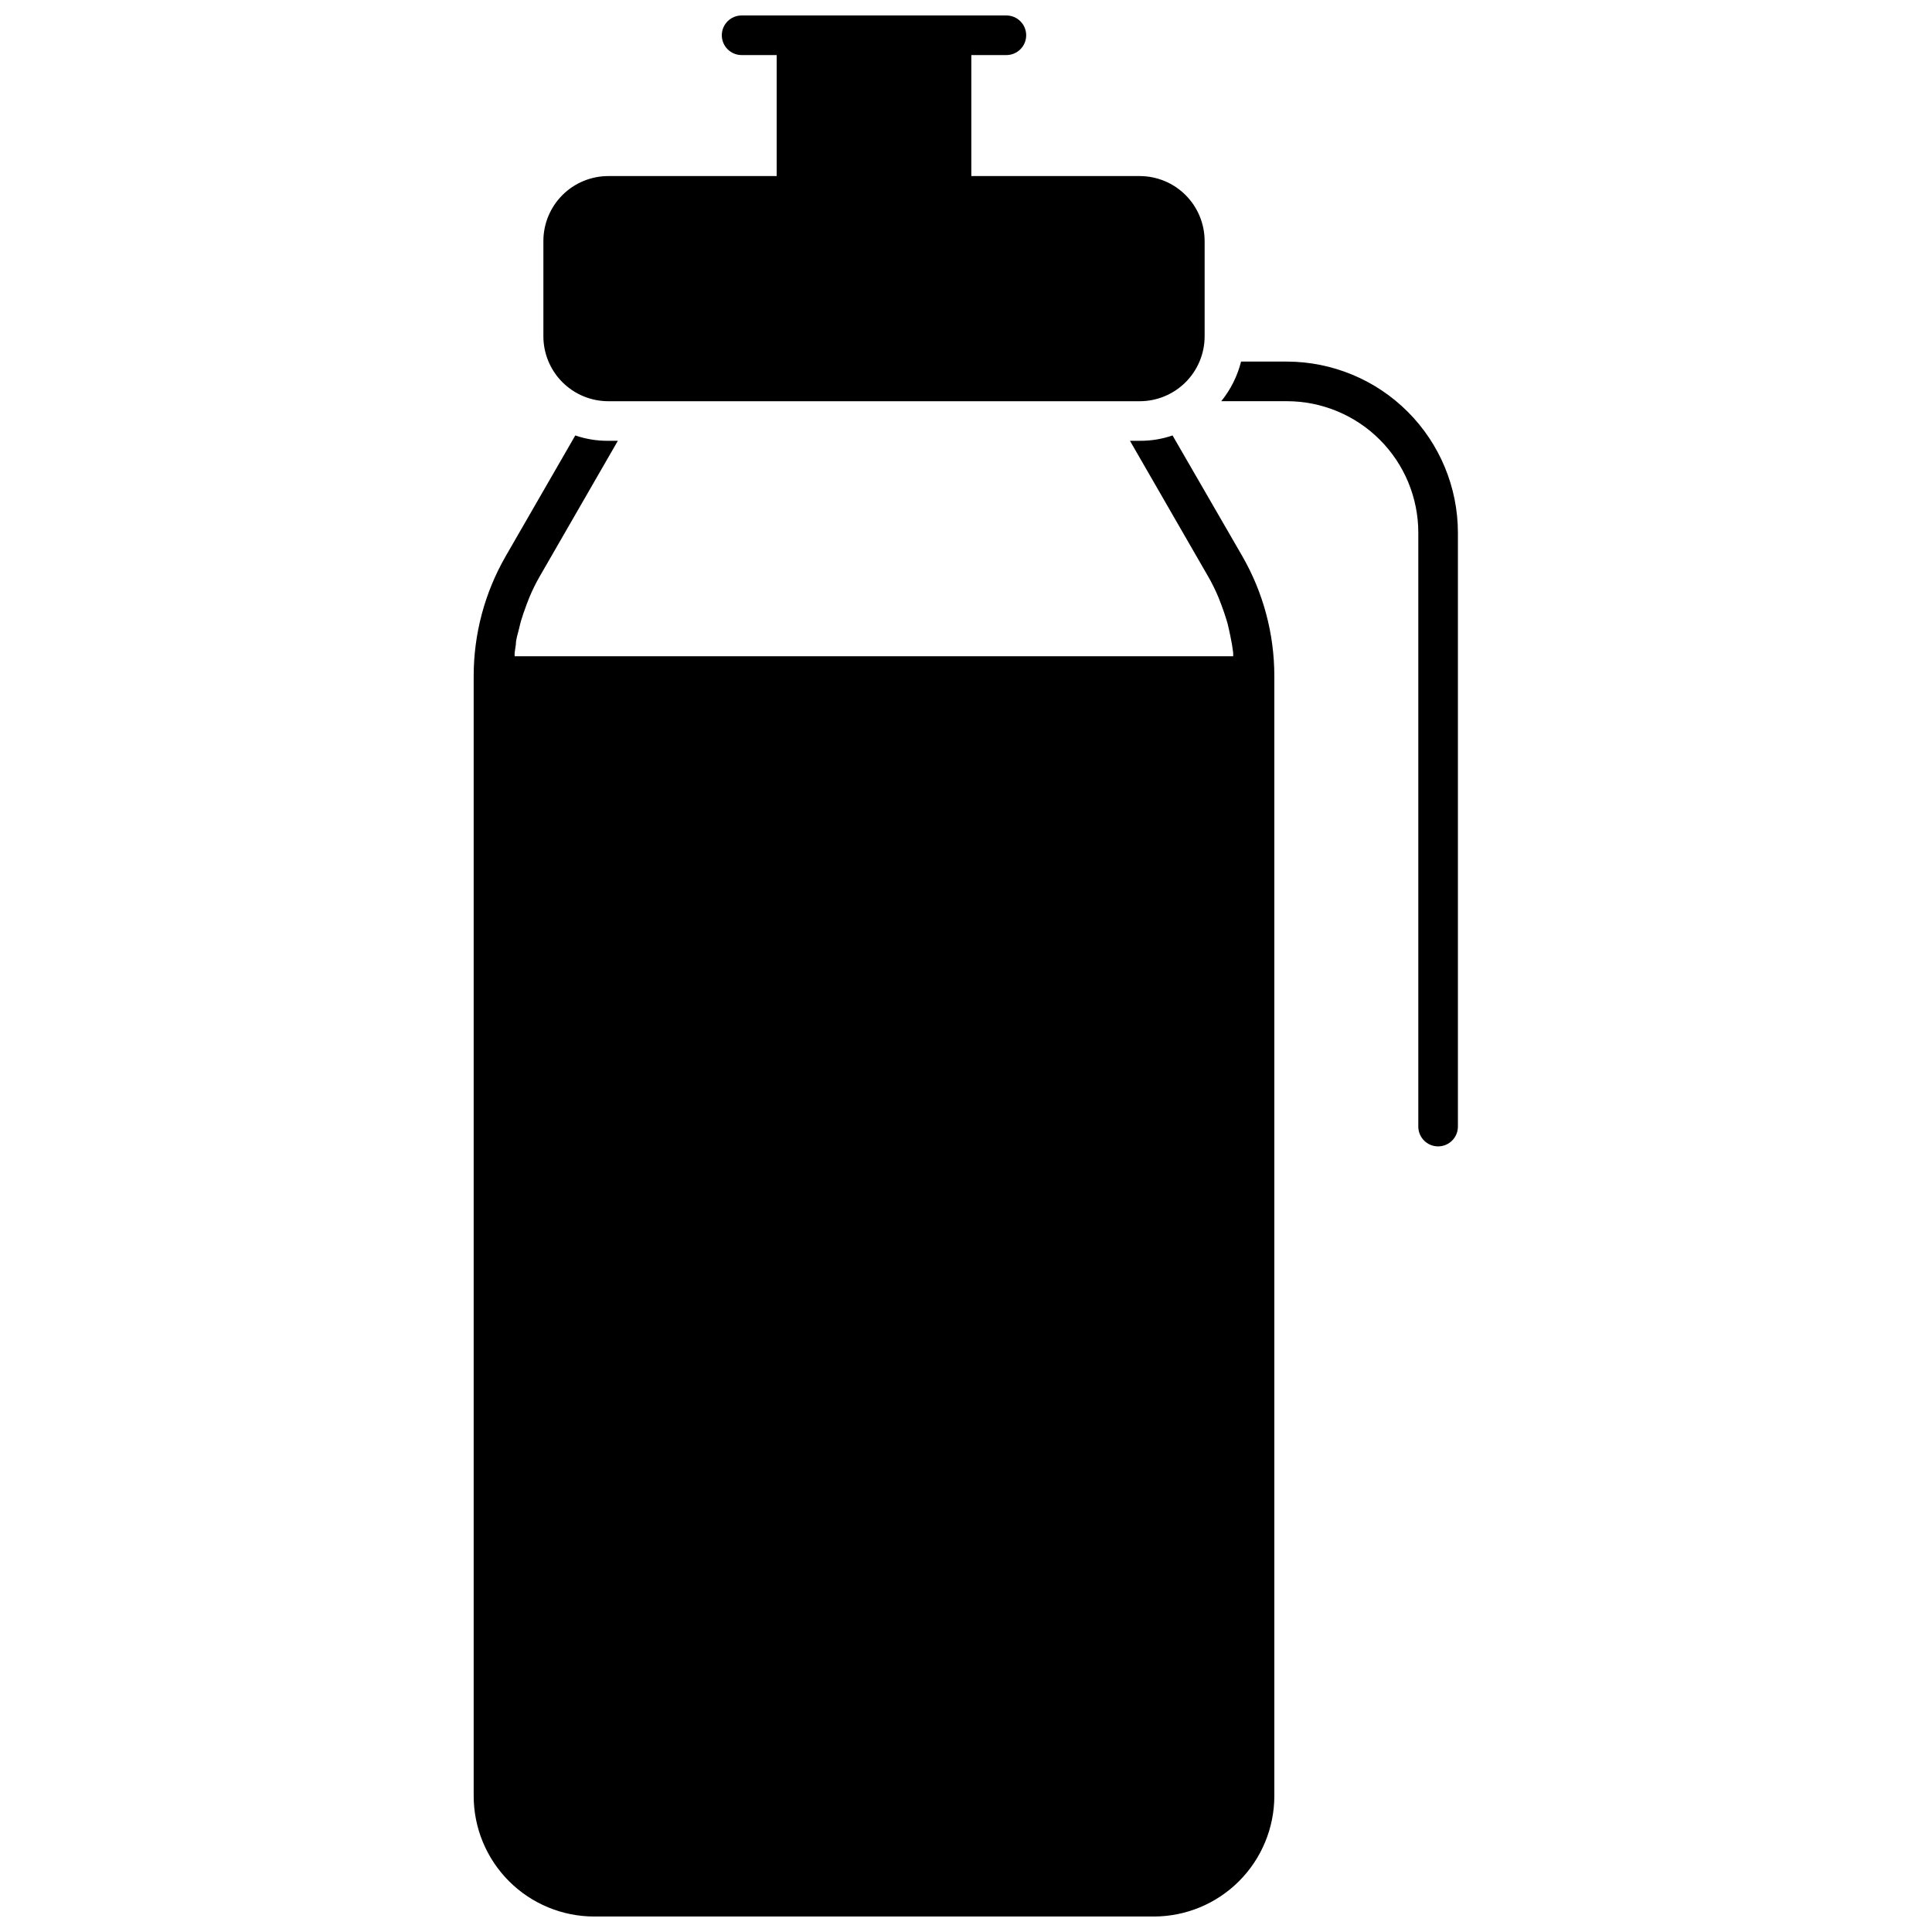 <?xml version="1.0" encoding="UTF-8"?>
<!-- Uploaded to: SVG Repo, www.svgrepo.com, Generator: SVG Repo Mixer Tools -->
<svg width="800px" height="800px" version="1.1" viewBox="144 144 512 512" xmlns="http://www.w3.org/2000/svg">
 <defs>
  <clipPath id="b">
   <path d="m288 148.09h176v102.91h-176z"/>
  </clipPath>
  <clipPath id="a">
   <path d="m269 239h262v412.9h-262z"/>
  </clipPath>
 </defs>
 <g>
  <g clip-path="url(#b)">
   <path d="m463.24 207.82v25.297c0 4.555-1.809 8.926-5.023 12.152-3.219 3.227-7.582 5.047-12.141 5.059h-140.91c-4.559-0.012-8.922-1.832-12.141-5.059-3.215-3.227-5.023-7.598-5.023-12.152v-25.297c0.016-4.547 1.828-8.902 5.043-12.121 3.215-3.215 7.574-5.027 12.121-5.039h44.66v-32.066h-9.289c-2.898 0-5.25-2.352-5.25-5.25 0-2.894 2.352-5.246 5.25-5.246h70.164c2.898 0 5.25 2.352 5.25 5.246 0 2.898-2.352 5.25-5.25 5.25h-9.289v32.066h44.66c4.551 0.012 8.906 1.824 12.121 5.039 3.215 3.219 5.027 7.574 5.043 12.121z"/>
  </g>
  <g clip-path="url(#a)">
   <path d="m473.21 291.36-18.473-31.961c-2.785 0.957-5.711 1.438-8.66 1.418h-2.625l20.625 35.793h0.004c1.07 1.84 2.016 3.754 2.832 5.719l0.734 1.891c0.523 1.363 0.996 2.781 1.418 4.144 0.418 1.363 0.367 1.469 0.578 2.258s0.578 2.781 0.84 4.144l0.316 2.152h-0.004c0.027 0.332 0.027 0.664 0 0.996h-190.4c-0.023-0.332-0.023-0.664 0-0.996l0.316-2.152c0-1.363 0.523-2.781 0.84-4.144 0.316-1.363 0.367-1.523 0.578-2.258 0.211-0.734 0.891-2.781 1.418-4.144l0.734-1.891c0.816-1.965 1.762-3.879 2.832-5.719l20.625-35.793h-2.625c-2.945 0.02-5.871-0.461-8.656-1.418l-18.422 31.961c-5.566 9.656-8.496 20.605-8.504 31.75v296.88c0.016 8.457 3.383 16.566 9.363 22.547s14.09 9.348 22.547 9.359h148.36c8.461-0.012 16.566-3.379 22.547-9.359 5.981-5.981 9.348-14.09 9.363-22.547v-296.88c-0.008-11.145-2.938-22.094-8.504-31.75zm11.914-51.535h-12.227c-0.969 3.84-2.758 7.422-5.25 10.496h17.371c9.234 0 18.09 3.664 24.621 10.188 6.535 6.523 10.211 15.375 10.227 24.609v157.44-0.004c0 2.898 2.348 5.25 5.246 5.25s5.25-2.352 5.25-5.25v-157.44 0.004c-0.027-11.996-4.801-23.492-13.277-31.977-8.477-8.488-19.965-13.273-31.961-13.316z"/>
  </g>
 </g>
</svg>